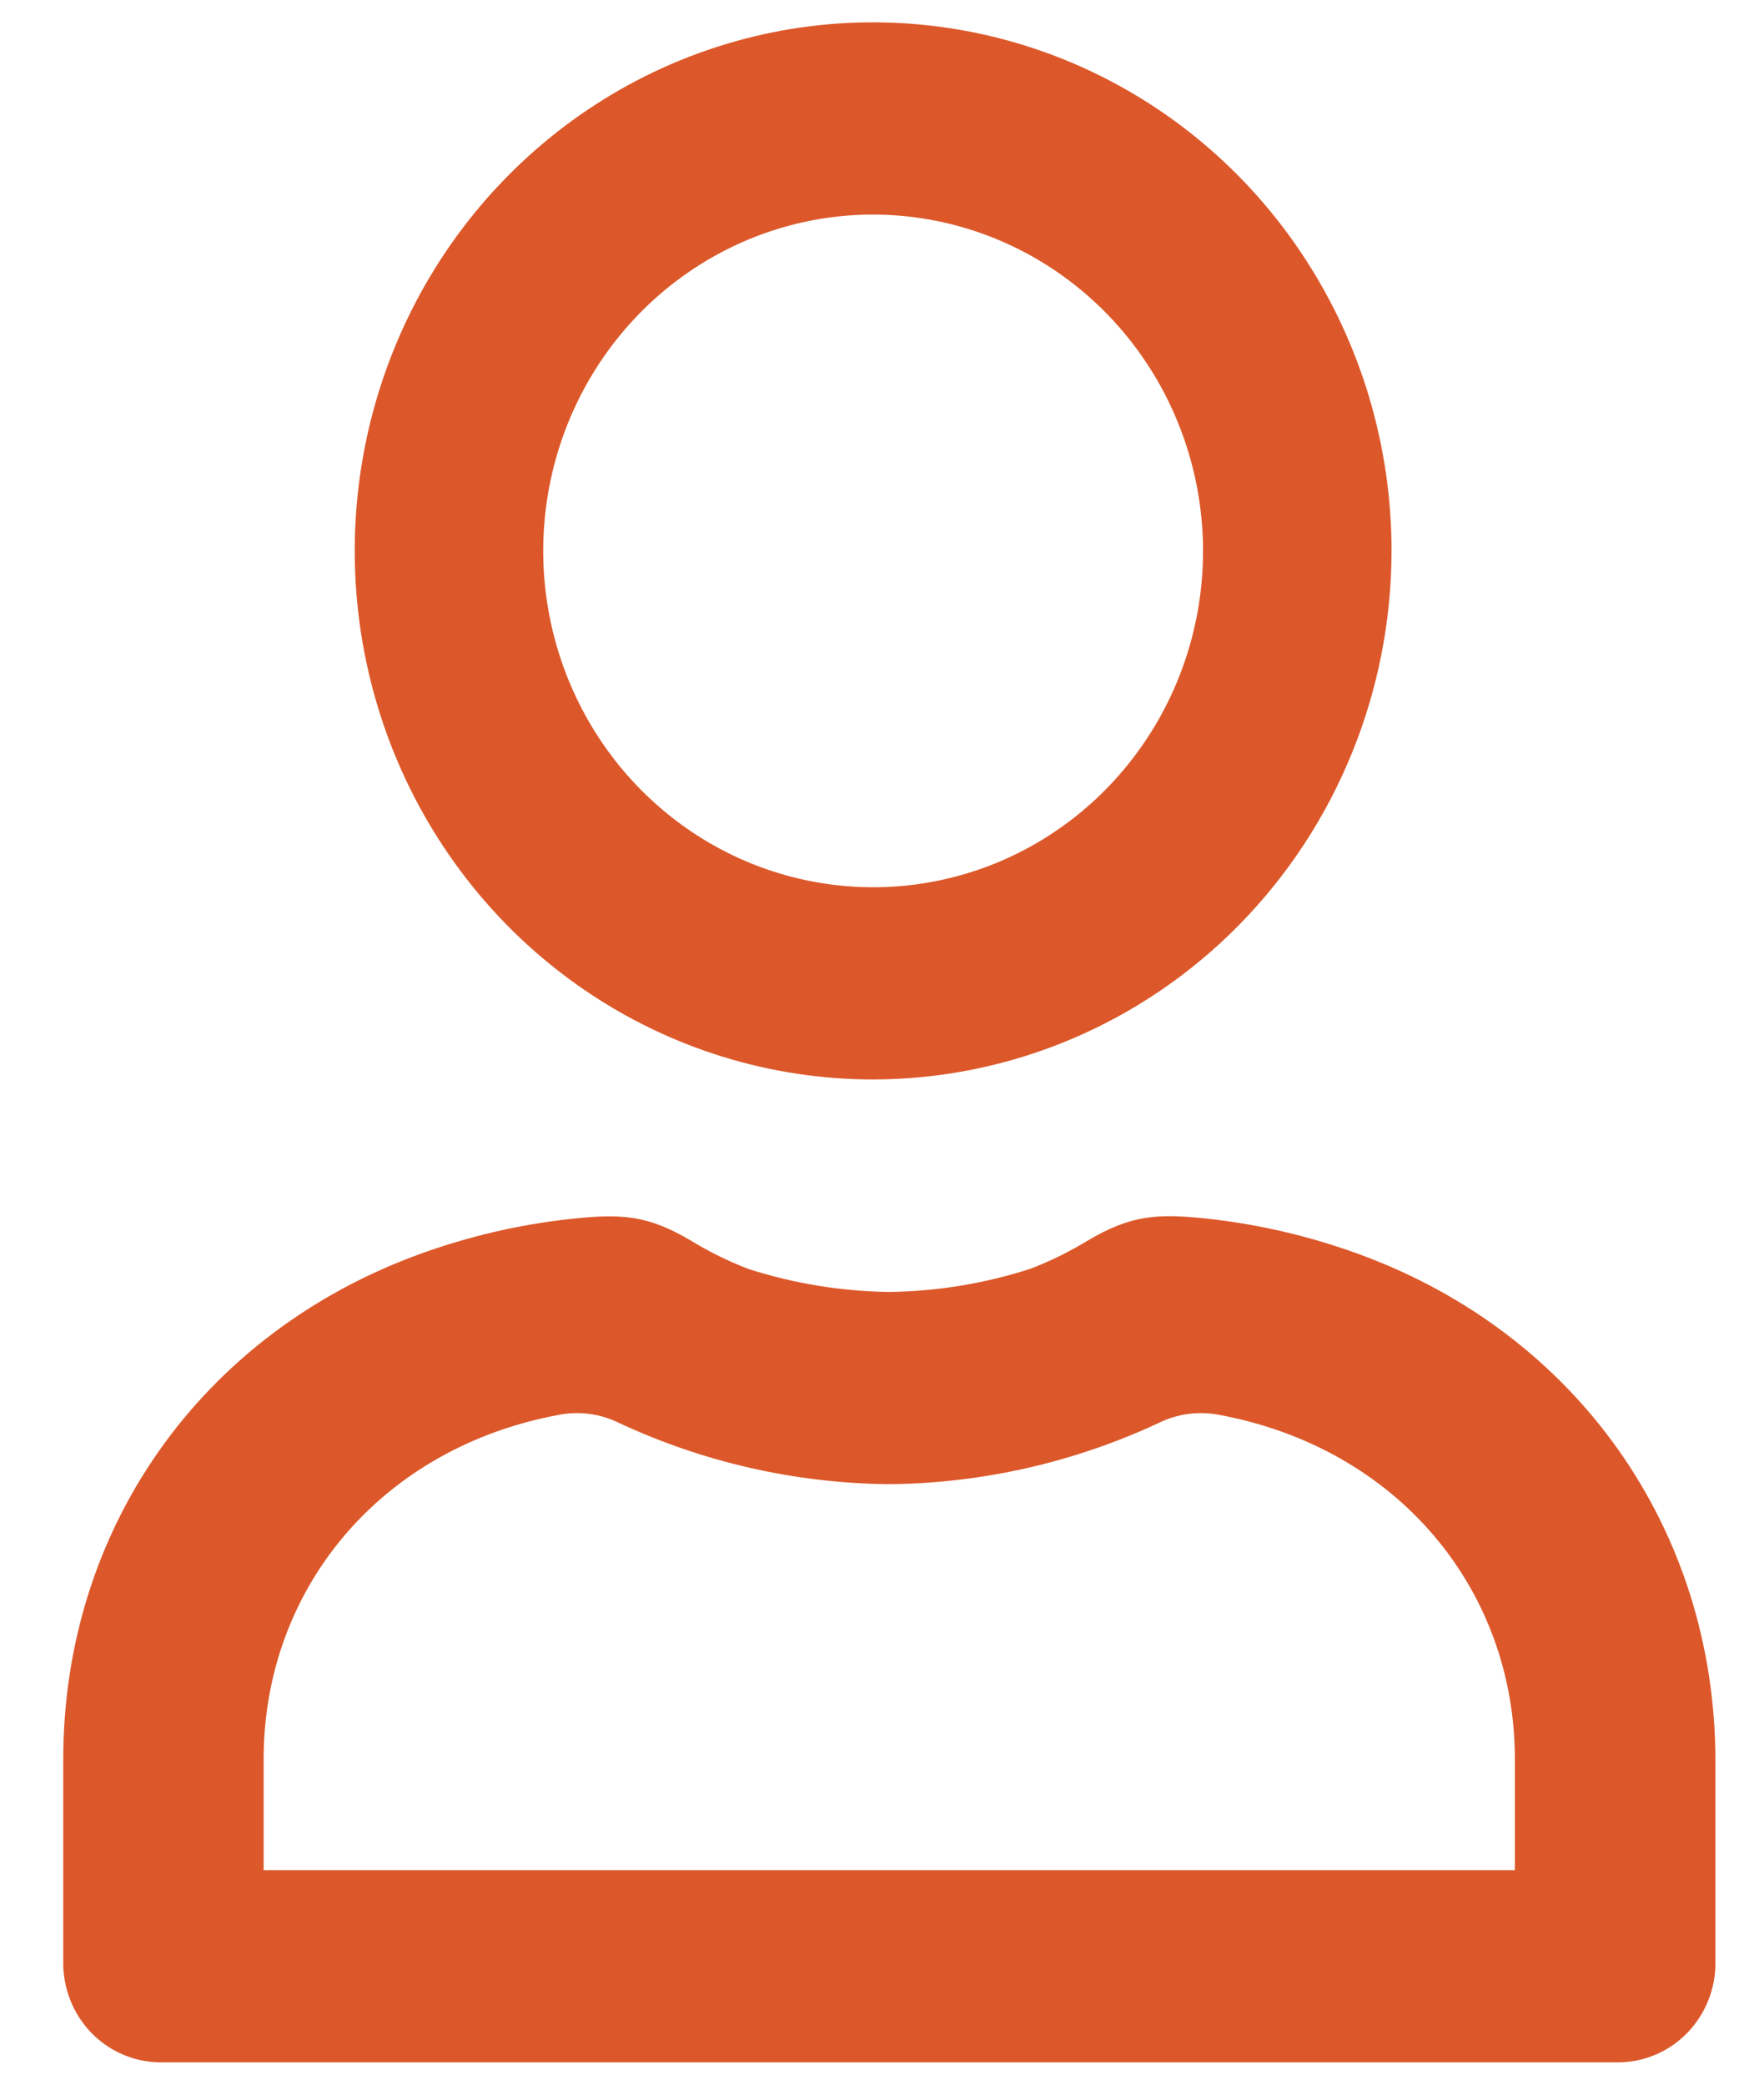 <svg width="22" height="26" viewBox="0 0 22 26" fill="none" xmlns="http://www.w3.org/2000/svg">
<path d="M10.889 13.463C9.611 13.463 8.361 13.077 7.297 12.352C6.234 11.628 5.405 10.598 4.916 9.394C4.427 8.189 4.299 6.864 4.548 5.585C4.798 4.306 5.413 3.132 6.318 2.21C7.222 1.288 8.374 0.66 9.628 0.405C10.882 0.151 12.182 0.282 13.364 0.781C14.545 1.28 15.555 2.124 16.265 3.209C16.976 4.293 17.355 5.567 17.355 6.871C17.353 8.619 16.671 10.294 15.459 11.53C14.247 12.766 12.604 13.461 10.889 13.463ZM10.889 2.676C10.076 2.676 9.28 2.922 8.604 3.383C7.927 3.844 7.4 4.499 7.088 5.266C6.777 6.032 6.695 6.876 6.854 7.689C7.013 8.503 7.405 9.251 7.98 9.837C8.556 10.424 9.289 10.824 10.087 10.985C10.885 11.147 11.712 11.064 12.464 10.747C13.216 10.429 13.858 9.892 14.31 9.202C14.763 8.512 15.004 7.701 15.004 6.871C15.003 5.759 14.569 4.693 13.797 3.906C13.026 3.12 11.98 2.677 10.889 2.676Z" fill="#DC582A"/>
<path d="M16.925 15.633C16.33 15.418 15.712 15.273 15.084 15.202C14.442 15.133 14.115 15.145 13.553 15.48C13.329 15.616 13.093 15.732 12.848 15.825C12.278 16.009 11.685 16.106 11.087 16.113C10.493 16.105 9.904 16.009 9.338 15.828C9.093 15.734 8.857 15.619 8.632 15.482C8.071 15.147 7.744 15.135 7.102 15.204C6.472 15.274 5.853 15.418 5.256 15.633C2.503 16.626 0.789 19.078 0.789 21.94V24.522C0.8 24.85 0.937 25.16 1.171 25.385C1.406 25.61 1.718 25.73 2.04 25.721H20.144C20.465 25.73 20.777 25.61 21.012 25.385C21.246 25.16 21.384 24.85 21.394 24.522V21.94C21.385 19.078 19.671 16.626 16.925 15.633ZM18.893 23.324H3.288V21.94C3.288 19.826 4.739 18.057 6.975 17.645C7.229 17.596 7.491 17.633 7.723 17.748C8.764 18.233 9.893 18.492 11.038 18.51H11.134C12.279 18.493 13.408 18.233 14.449 17.748C14.682 17.633 14.945 17.596 15.199 17.645C17.435 18.057 18.893 19.826 18.893 21.94V23.324Z" fill="#DC582A"/>
</svg>

